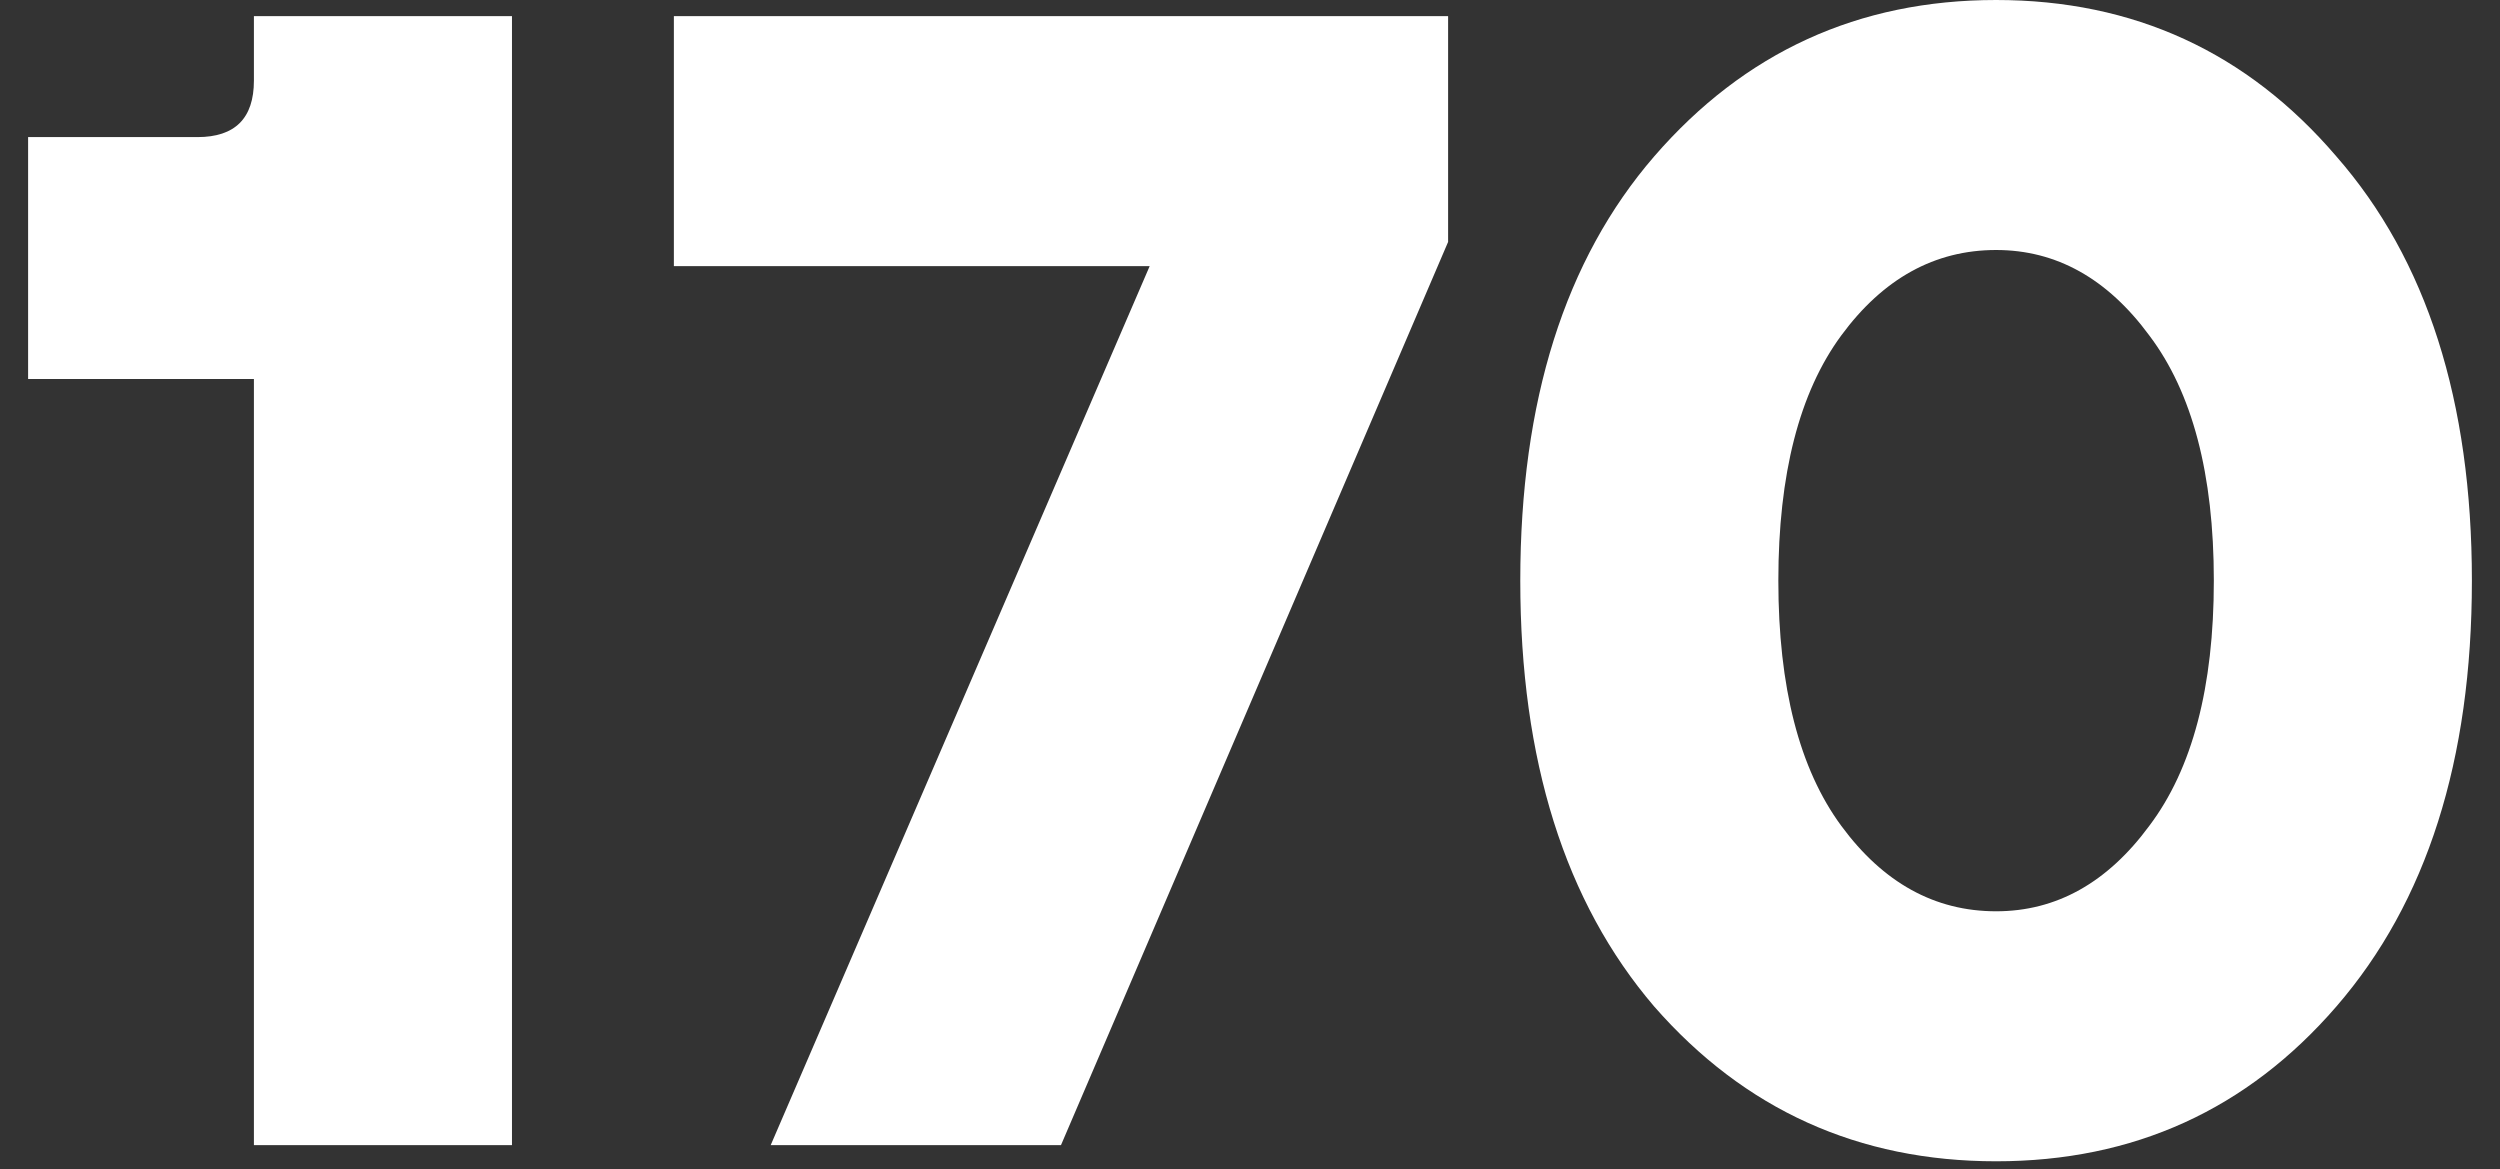 <svg viewBox="0 0 62 29" fill="none" xmlns="http://www.w3.org/2000/svg">
<rect x="0" y="0" width="62" height="29" fill="#333333" stroke="none"/>
<path d="M6.297 28.4V9.4H0.697V3.4H4.897C5.83 3.4 6.297 2.933 6.297 2V0.4H12.697V28.4H6.297Z" fill="white"/>
<path d="M19.113 28.4L28.512 6.6H16.712V0.4H35.913V6L26.312 28.4H19.113Z" fill="white"/>
<path d="M57.943 24.96C55.73 27.52 52.916 28.8 49.503 28.8C46.09 28.8 43.263 27.52 41.023 24.96C38.81 22.373 37.703 18.853 37.703 14.4C37.703 9.947 38.81 6.44 41.023 3.88C43.263 1.293 46.09 0 49.503 0C52.916 0 55.73 1.293 57.943 3.88C60.183 6.44 61.303 9.947 61.303 14.4C61.303 18.853 60.183 22.373 57.943 24.96ZM49.503 22.6C50.996 22.6 52.263 21.893 53.303 20.48C54.37 19.067 54.903 17.04 54.903 14.4C54.903 11.76 54.37 9.733 53.303 8.32C52.263 6.907 50.996 6.2 49.503 6.2C47.983 6.2 46.703 6.907 45.663 8.32C44.623 9.733 44.103 11.76 44.103 14.4C44.103 17.04 44.623 19.067 45.663 20.48C46.703 21.893 47.983 22.6 49.503 22.6Z" fill="white"/>
</svg>
